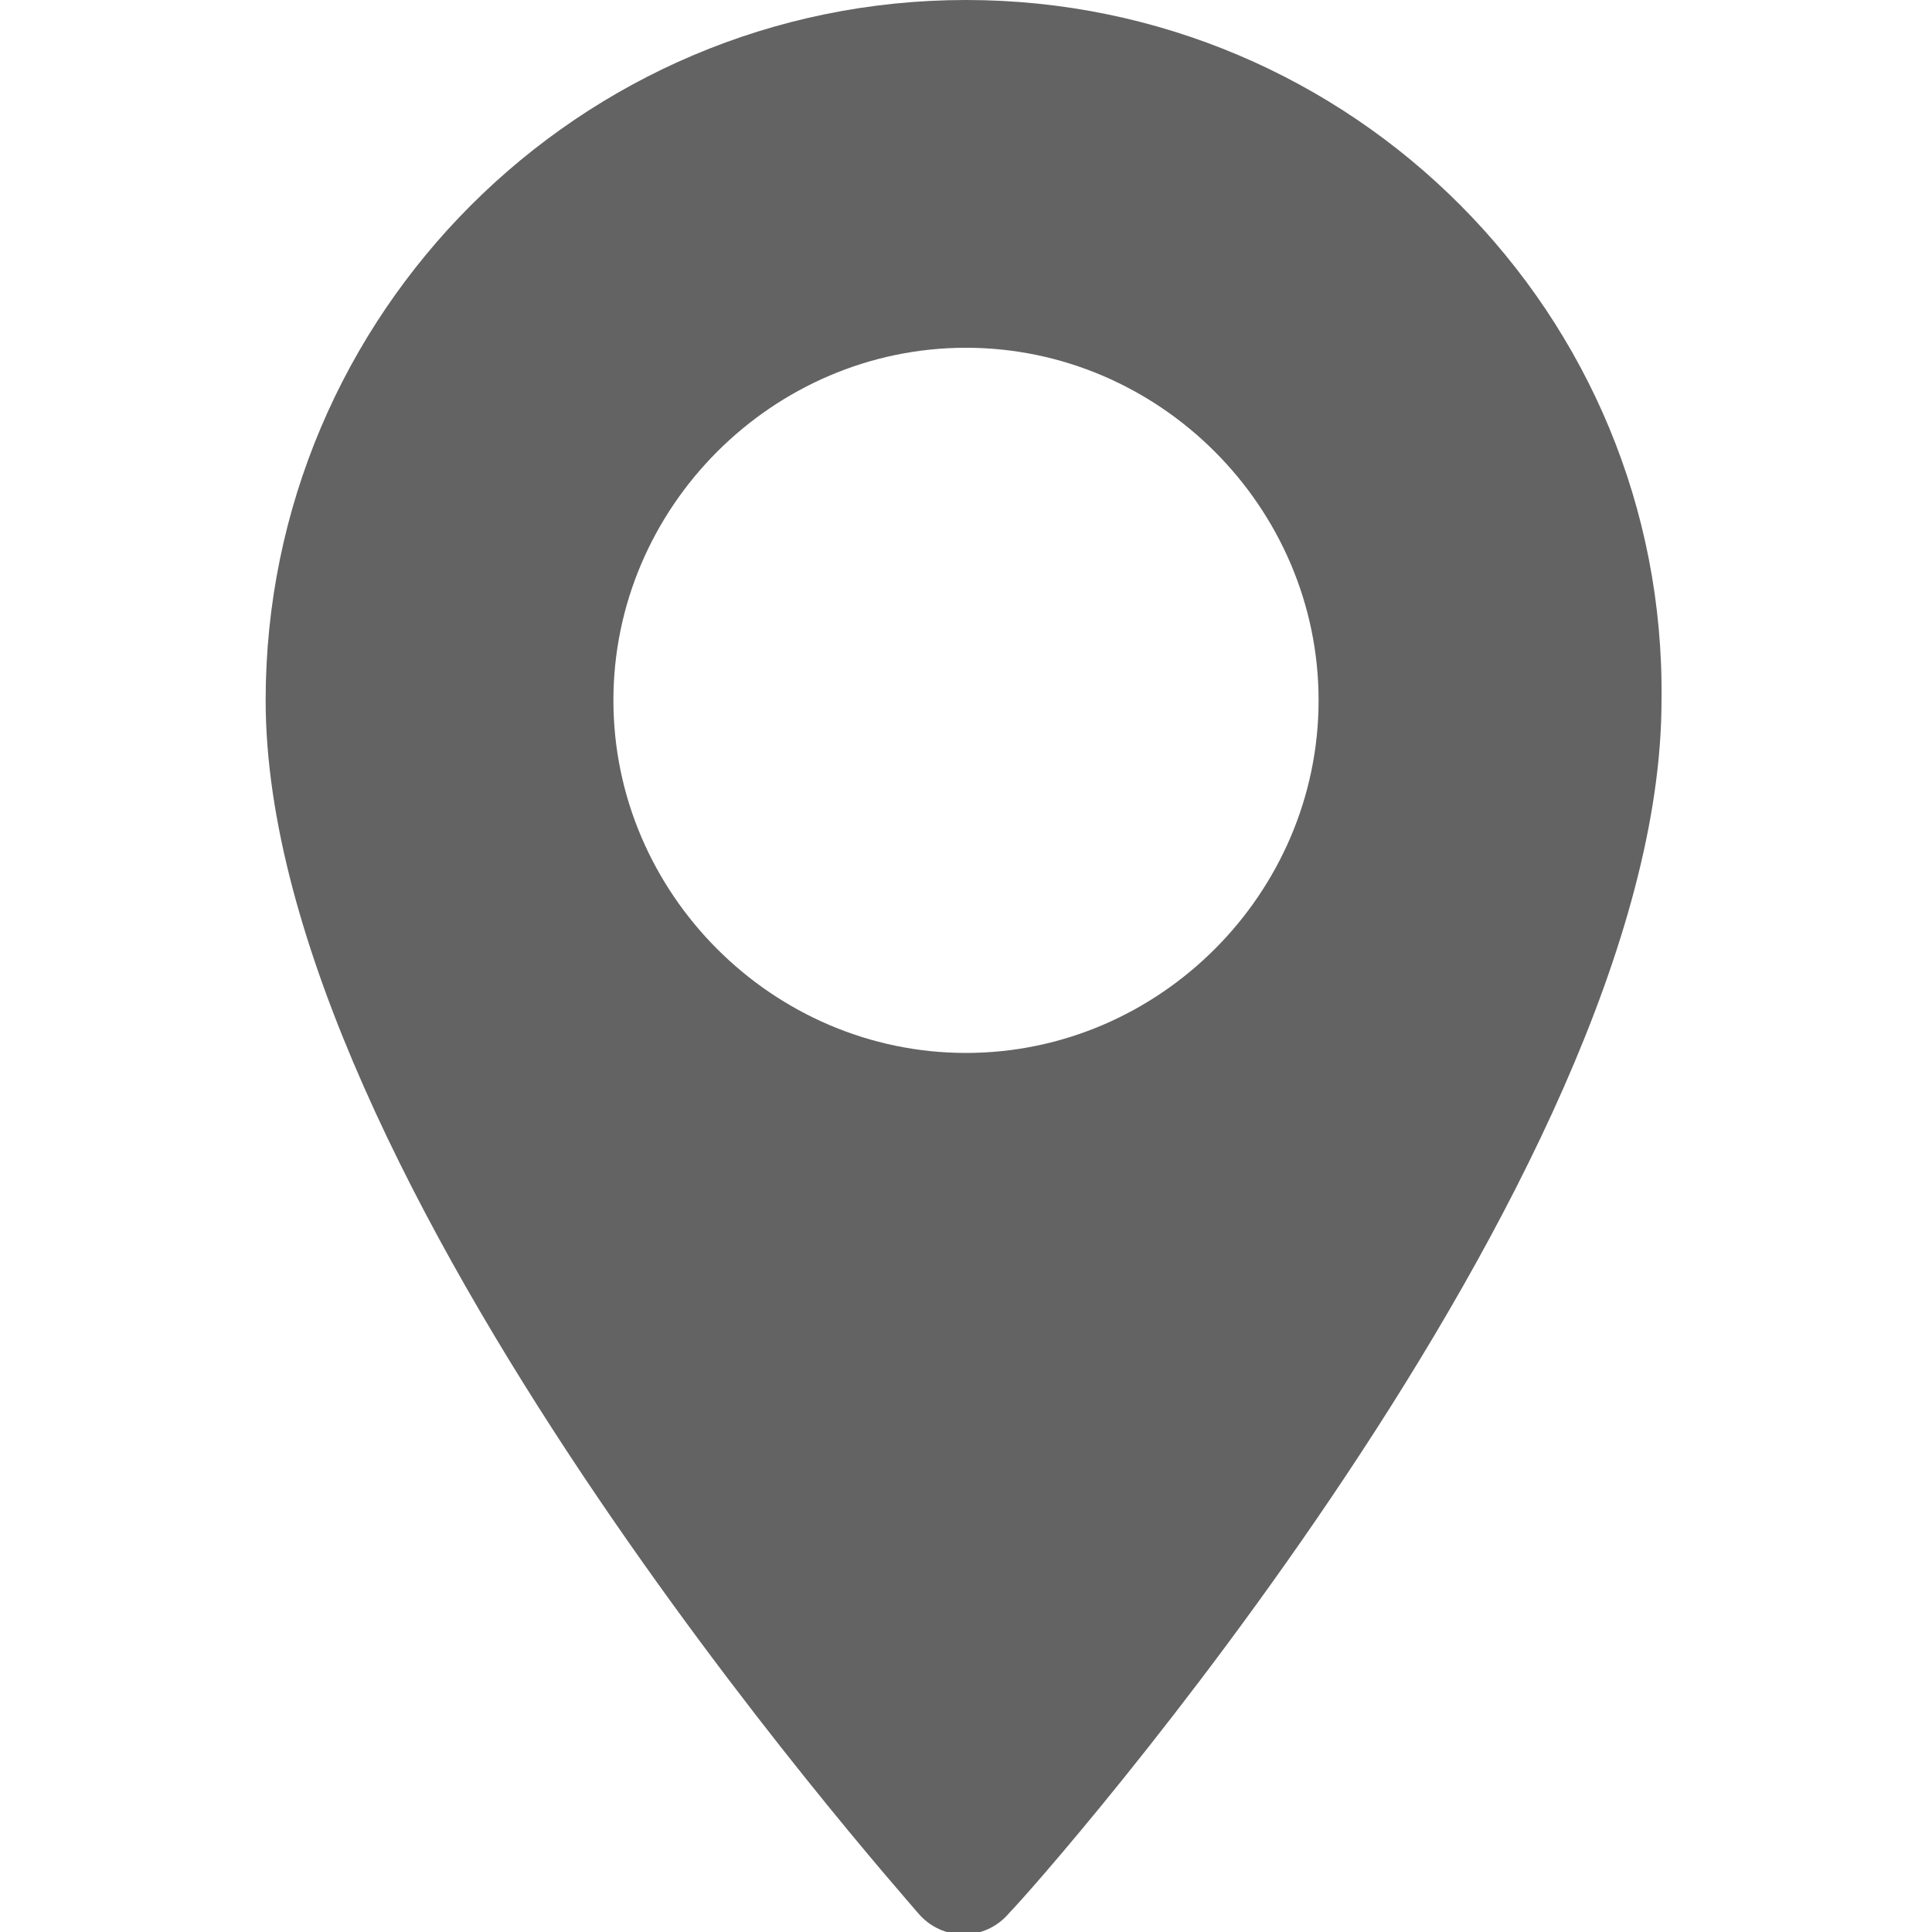 <?xml version="1.0" encoding="utf-8"?>
<!-- Generator: Adobe Illustrator 24.0.0, SVG Export Plug-In . SVG Version: 6.00 Build 0)  -->
<svg version="1.1" id="Layer_1" xmlns="http://www.w3.org/2000/svg" xmlns:xlink="http://www.w3.org/1999/xlink" x="0px" y="0px"
	 viewBox="0 0 40 40" style="enable-background:new 0 0 40 40;" xml:space="preserve">
<style type="text/css">
	.st0{fill:#636363;}
</style>
<g>
	<g>
		<path class="st0" d="M20,0C12,0,5.5,6.5,5.5,14.5c0,9.9,13,24.5,13.5,25.1c0.5,0.6,1.4,0.6,1.9,0c0.6-0.6,13.5-15.2,13.5-25.1
			C34.5,6.5,28,0,20,0z M20,21.8c-4,0-7.3-3.3-7.3-7.3S16,7.2,20,7.2s7.3,3.3,7.3,7.3S24,21.8,20,21.8z"/>
	</g>
</g>
</svg>
